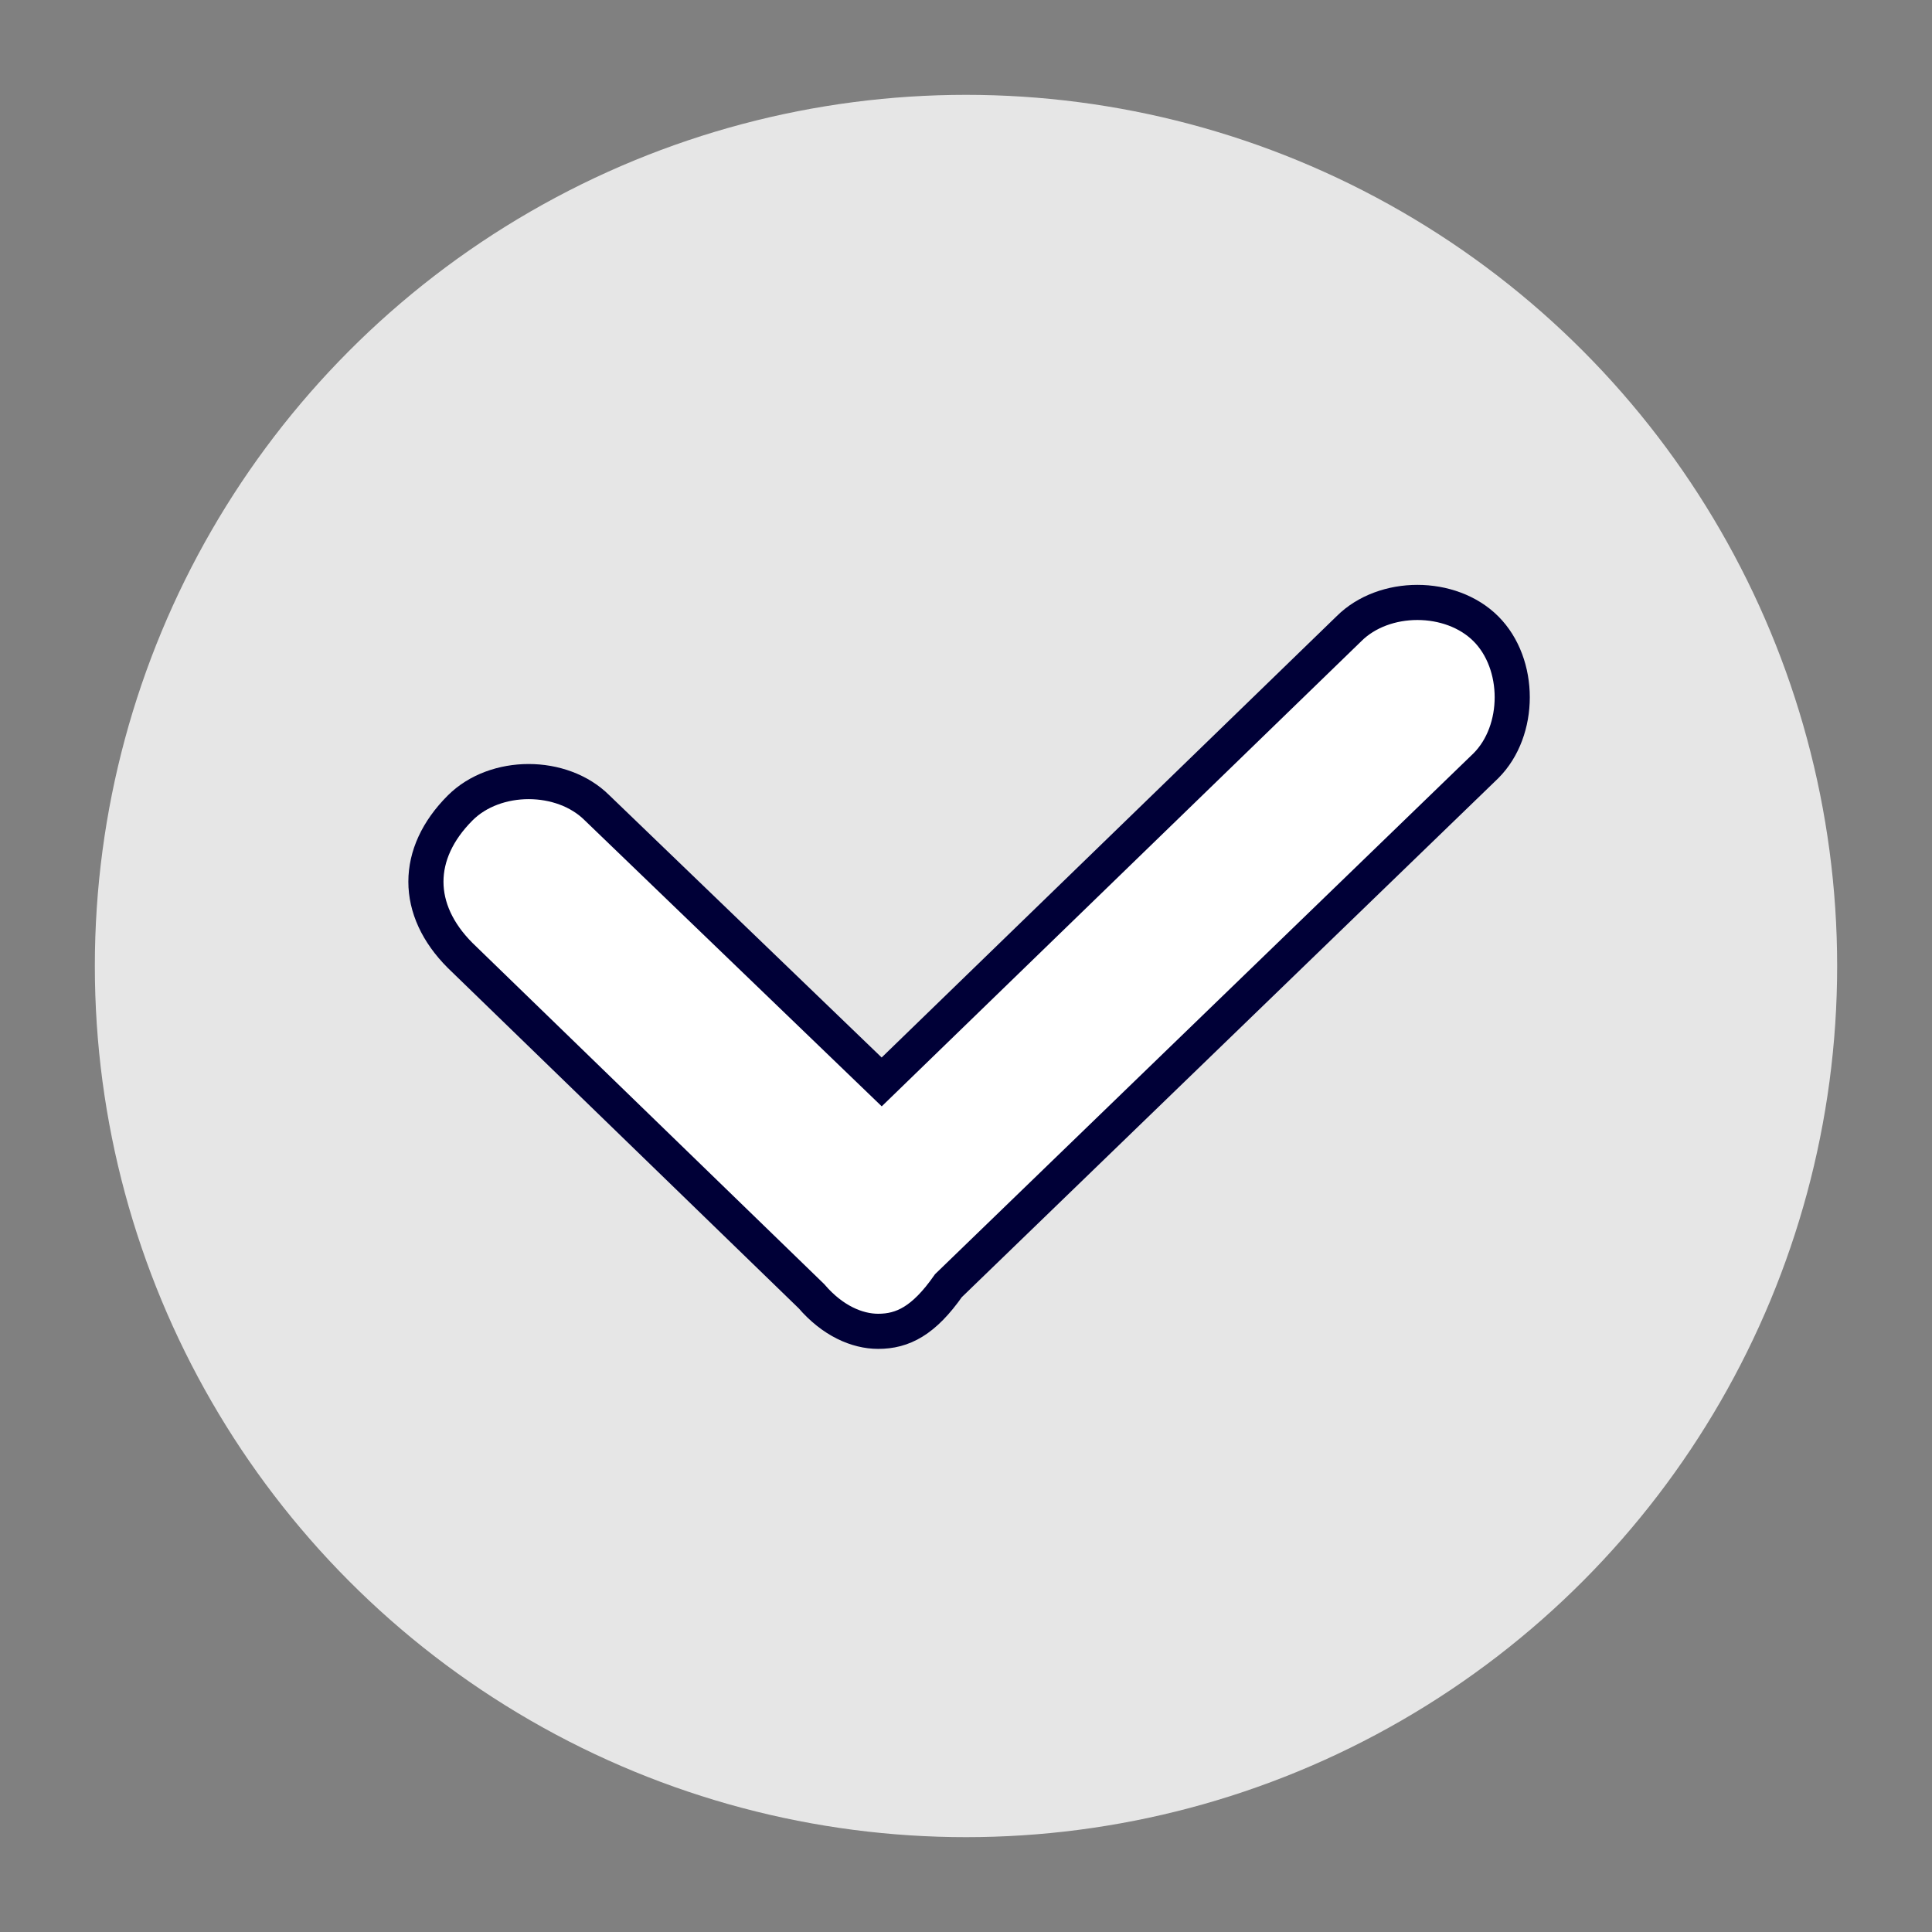 <svg xmlns="http://www.w3.org/2000/svg" xmlns:xlink="http://www.w3.org/1999/xlink" id="Calque_1" x="0px" y="0px" viewBox="0 0 55 55" style="enable-background:new 0 0 55 55;" xml:space="preserve"><rect x="0" y="0" width="55" height="55" fill="#808080" stroke="none"/> <style type="text/css"> .st0{fill:#E6E6E6;} .st1{fill:#FFFFFF;stroke:#000037;stroke-miterlimit:10;} </style> <circle class="st0" cx="27.5" cy="27.5" r="24.8"></circle> <g id="Trac&#xE9;_10809"> <path class="st1" d="M25,37.9c-0.6,0-1.3-0.3-1.9-1l-10-9.7c-1.3-1.3-1.3-2.9,0-4.2c1-1,2.9-1,3.9,0l8.1,7.8l13.3-12.9 c1-1,2.9-1,3.9,0s1,2.9,0,3.9L27,36.6C26.3,37.6,25.7,37.9,25,37.9z"></path> </g> </svg>